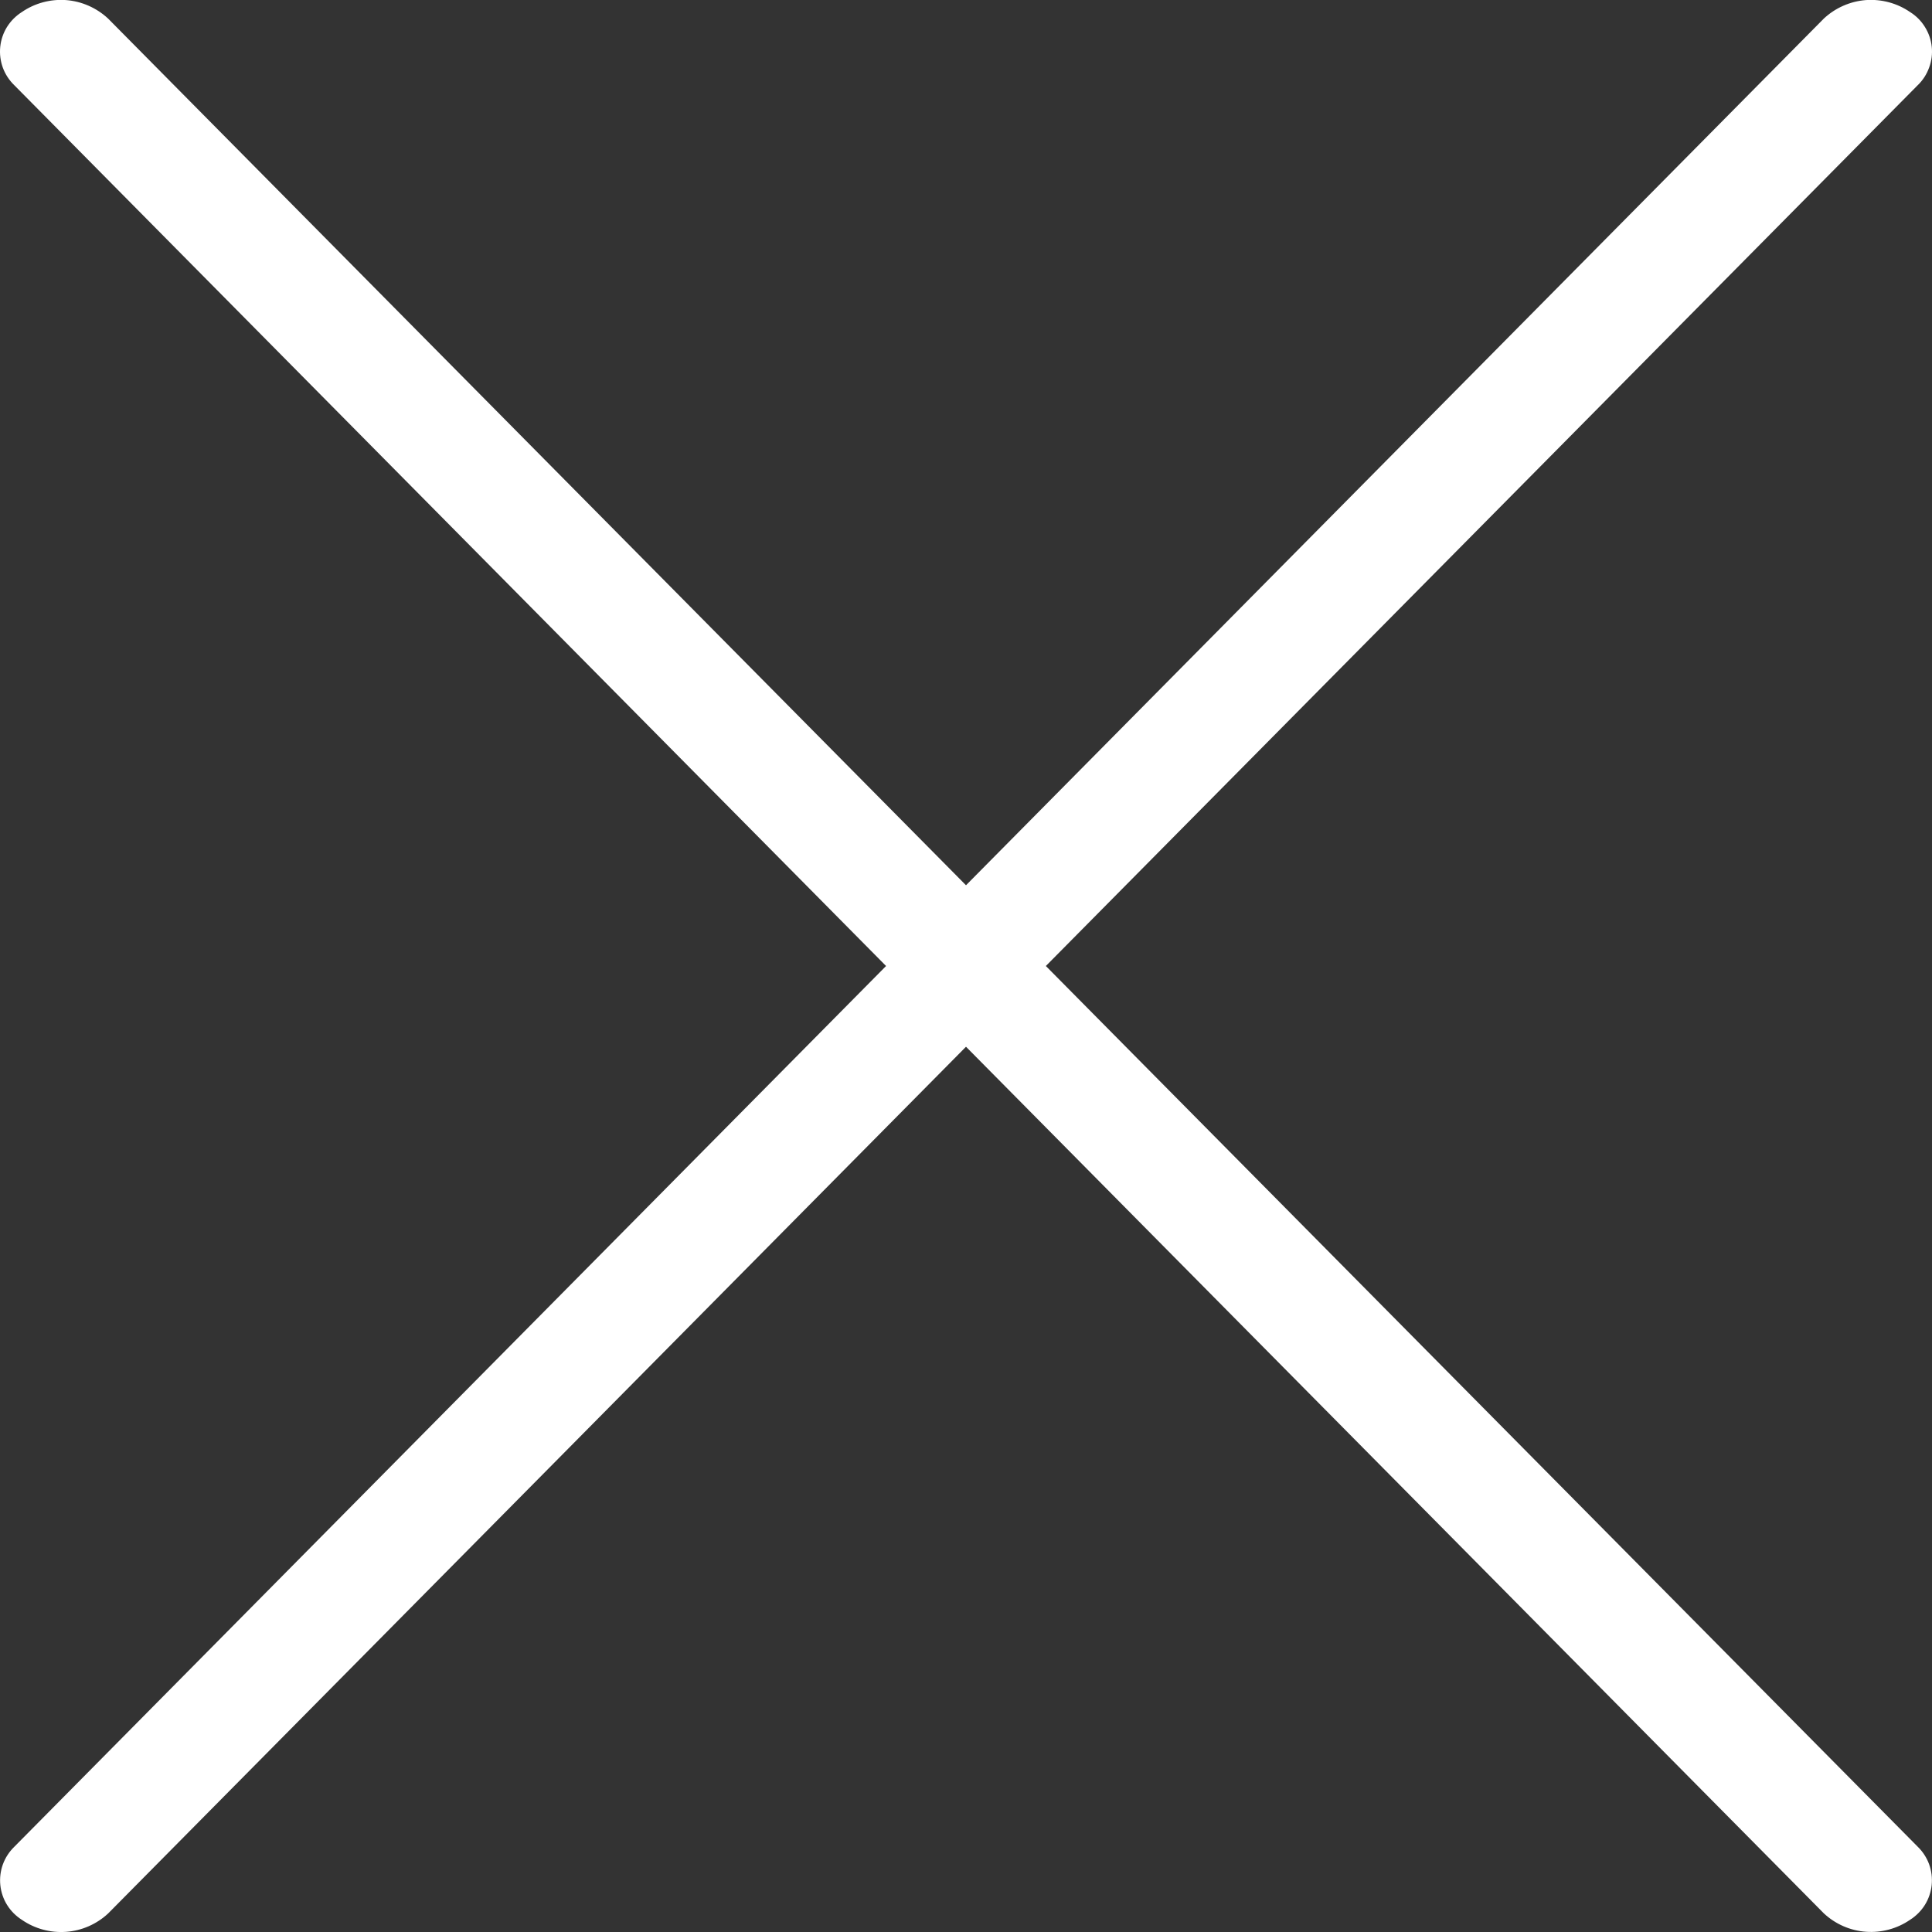 <svg xmlns="http://www.w3.org/2000/svg" width="24" height="24" viewBox="0 0 24 24" fill="none"><rect x="0" y="0" width="24" height="24" fill="#333333" stroke="none"/><g clip-path="url(#clip0_77_1794)"><path d="M12.992 12L23.822 1.059C23.886 0.998 23.934 0.923 23.964 0.84C23.995 0.758 24.006 0.669 23.997 0.582C23.988 0.494 23.959 0.41 23.912 0.335C23.866 0.26 23.803 0.197 23.728 0.15C23.567 0.039 23.373 -0.013 23.178 0.001C22.984 0.016 22.8 0.097 22.657 0.23L12 10.997L1.342 0.23C1.199 0.097 1.015 0.016 0.821 0.001C0.626 -0.013 0.432 0.039 0.271 0.15C0.197 0.197 0.134 0.26 0.087 0.335C0.041 0.409 0.012 0.494 0.003 0.581C-0.006 0.669 0.005 0.757 0.035 0.84C0.065 0.922 0.114 0.997 0.177 1.058L11.007 12L0.178 22.941C0.115 23.002 0.066 23.077 0.036 23.159C0.006 23.242 -0.005 23.33 0.004 23.418C0.013 23.505 0.042 23.59 0.088 23.664C0.135 23.739 0.198 23.802 0.272 23.849C0.433 23.96 0.627 24.012 0.821 23.998C1.016 23.984 1.2 23.903 1.343 23.77L12 13.003L22.657 23.769C22.8 23.902 22.984 23.983 23.179 23.997C23.373 24.011 23.567 23.959 23.728 23.848C23.802 23.801 23.865 23.738 23.912 23.663C23.958 23.589 23.987 23.504 23.996 23.417C24.005 23.329 23.994 23.241 23.964 23.158C23.934 23.076 23.885 23.001 23.822 22.94L12.992 12Z" fill="white"></path></g><defs><clipPath id="clip0_77_1794"><rect width="24" height="24" fill="white"></rect></clipPath></defs></svg>